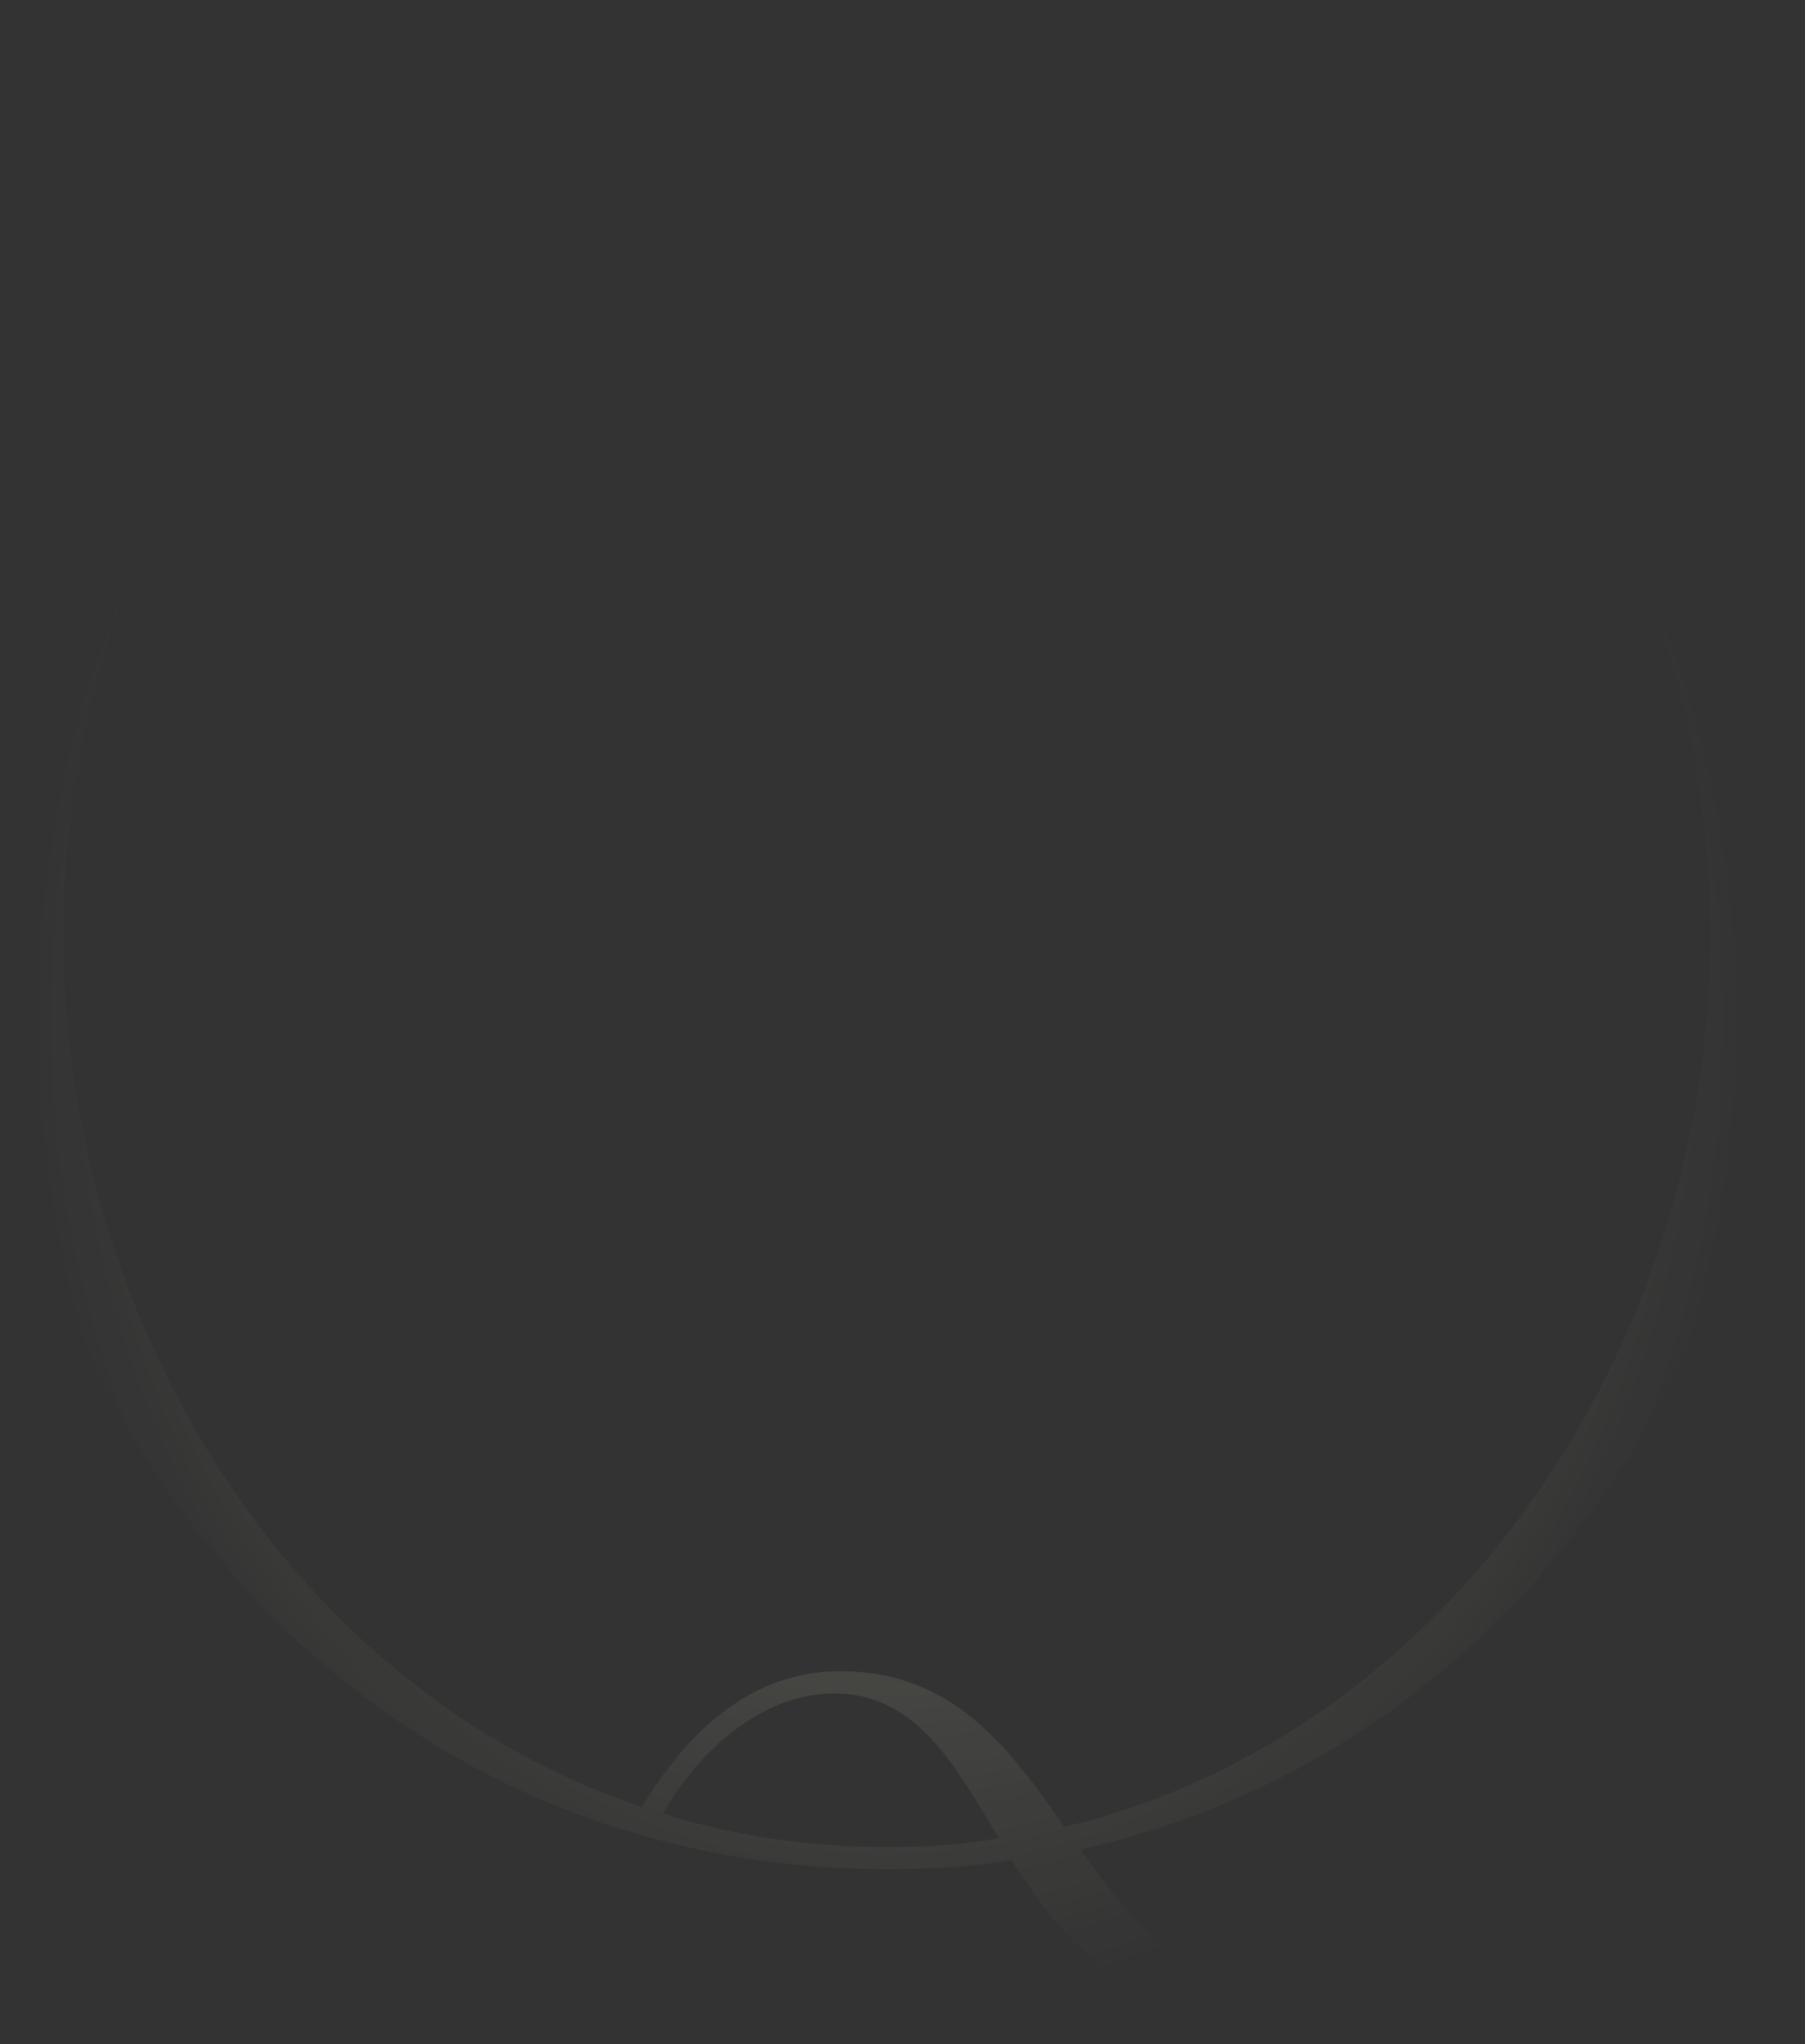 <?xml version="1.0" encoding="utf-8"?>
<svg xmlns="http://www.w3.org/2000/svg" fill="none" height="100%" overflow="visible" preserveAspectRatio="none" style="display: block;" viewBox="0 0 53 60" width="100%">
<rect x="0" y="0" width="53" height="60" fill="#333333" stroke="none"/>
<path d="M52.082 27.433C52.082 12.345 40.984 0 26.041 0C11.037 0 0 12.345 0 27.433C0 42.587 11.037 54.867 26.041 54.867C27.281 54.867 28.521 54.802 29.699 54.606L30.505 55.782C32.675 58.786 35.776 59.831 40.178 59.831V59.178C35.9 59.178 33.791 57.284 31.869 54.475C31.807 54.41 31.745 54.344 31.745 54.279C43.712 51.601 52.082 40.628 52.082 27.433ZM31.249 53.626C29.513 51.079 27.839 49.054 24.677 49.054C22.011 49.054 20.151 50.883 18.849 53.038C8.494 49.576 1.86 38.733 1.86 27.433C1.86 13.717 11.719 0.653 26.041 0.653C40.302 0.653 50.222 13.717 50.222 27.433C50.222 39.452 42.658 50.883 31.249 53.626ZM26.041 54.214C23.747 54.214 21.515 53.887 19.469 53.234C20.461 51.471 22.321 49.707 24.491 49.707C26.909 49.707 28.025 51.797 29.327 53.953C28.273 54.149 27.157 54.214 26.041 54.214Z" fill="url(#paint0_radial_0_487)" id="10%" opacity="0.1"/>
<defs>
<radialGradient cx="0" cy="0" gradientTransform="translate(26.041 29.916) rotate(90) scale(29.916 26.041)" gradientUnits="userSpaceOnUse" id="paint0_radial_0_487" r="1">
<stop offset="0.604" stop-color="#FFFDDD"/>
<stop offset="0.958" stop-color="#FFFDDD" stop-opacity="0"/>
</radialGradient>
</defs>
</svg>